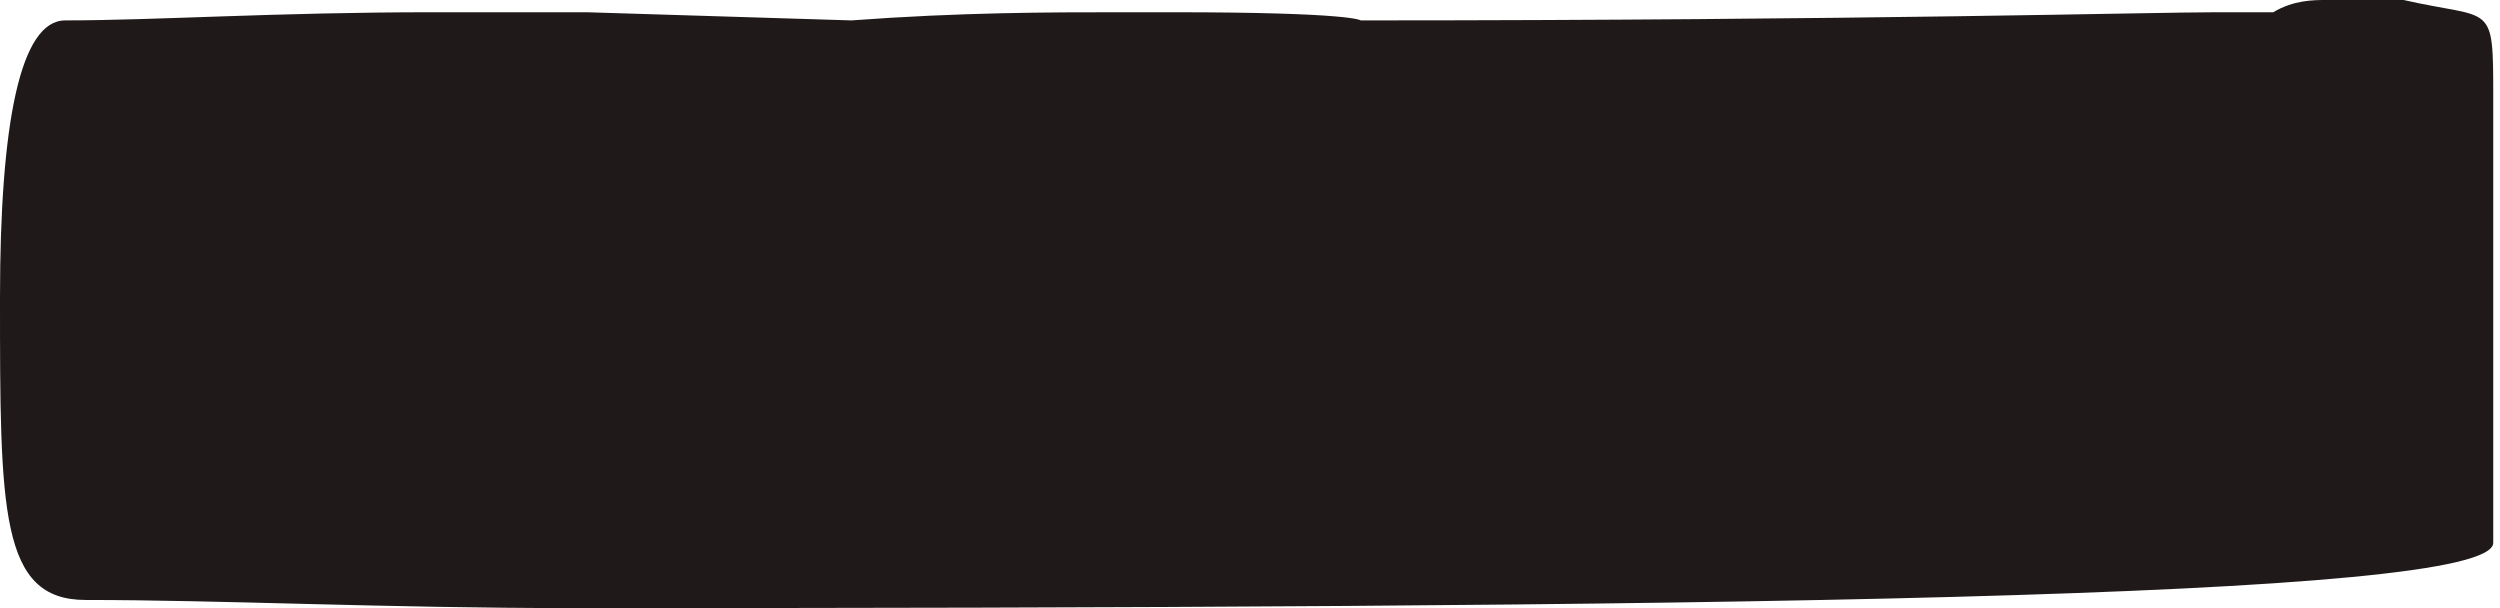 <svg xmlns="http://www.w3.org/2000/svg" width="148" height="36" viewBox="0 0 148 36"><path fill="#1F191A" fill-rule="evenodd" d="M147.6 5.8v26.334C147.6 35.518 100.33 36 34.006 36c-11.094 0-20.982-.482-28.941-.482C0 35.518 0 30.202 0 17.638c0-10.39 1.206-16.43 3.86-16.43 5.305 0 12.54-.483 21.705-.483h9.165l15.676.483C56.916.725 62.223.725 66.323.725h3.136c10.61 0 11.094.483 11.094.483 29.664 0 46.789-.483 50.647-.483h3.376C135.782 0 136.988 0 137.712 0h4.582c5.306 1.208 5.306 0 5.306 5.8"/></svg>